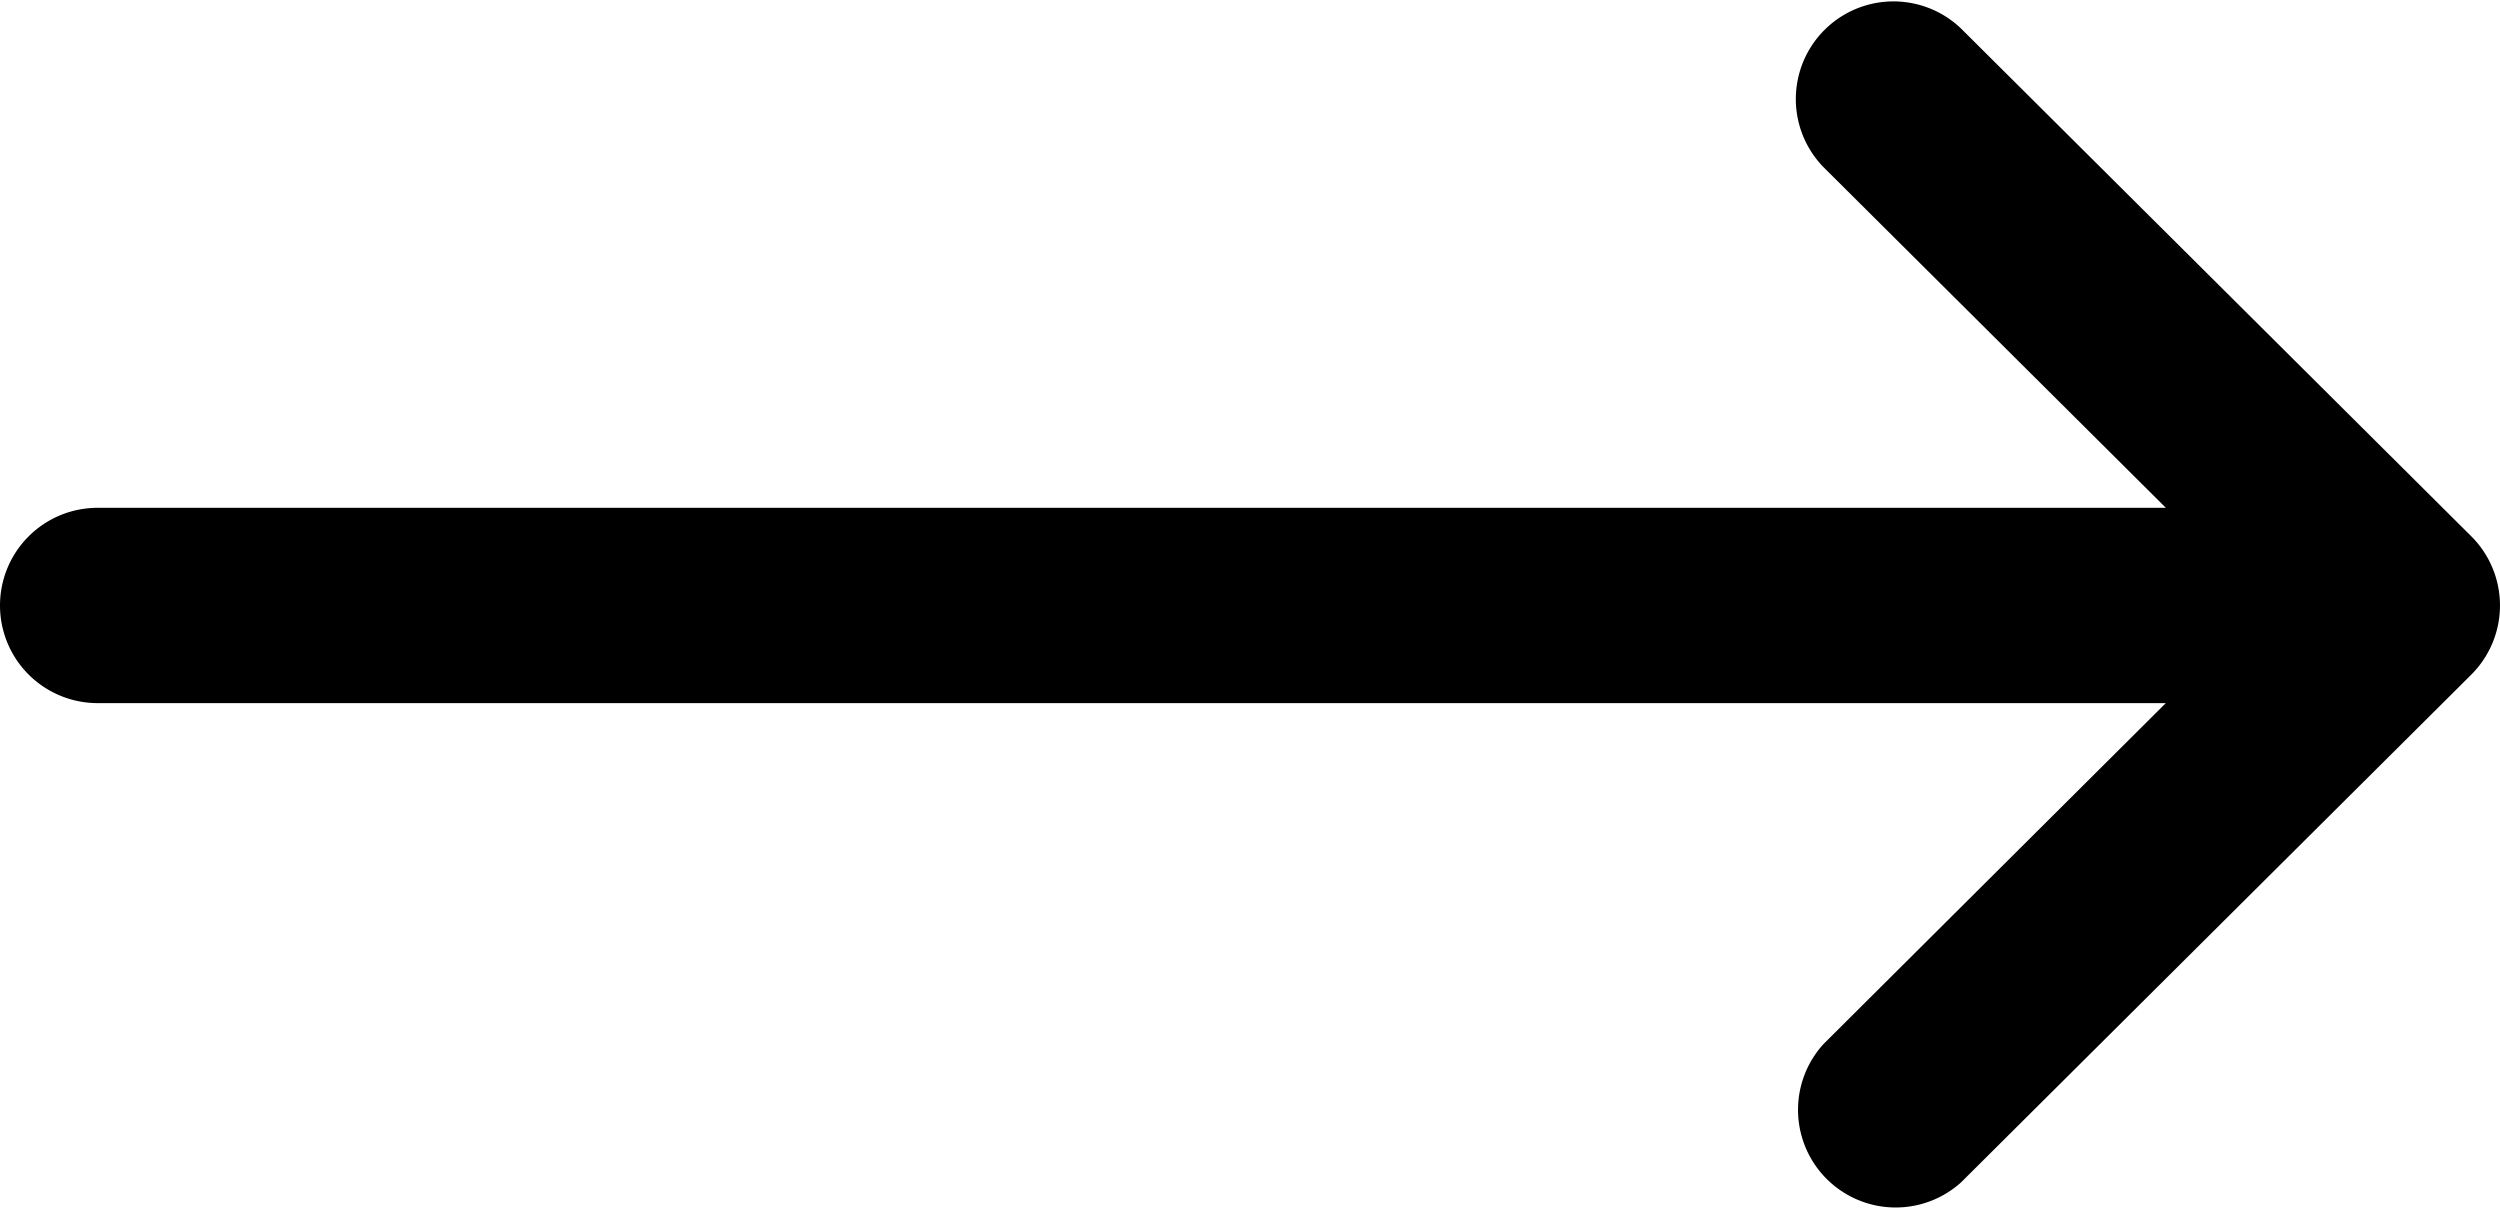 <svg id="Groupe_38" data-name="Groupe 38" xmlns="http://www.w3.org/2000/svg" width="35.097" height="17" viewBox="0 0 35.097 17">
  <path id="Tracé_149" data-name="Tracé 149" d="M34.695,139.53h0L27.53,132.4a1.371,1.371,0,0,0-1.934,1.943l4.81,4.786H1.371a1.371,1.371,0,0,0,0,2.742H30.405L25.6,146.657A1.371,1.371,0,0,0,27.53,148.6l7.164-7.129h0A1.372,1.372,0,0,0,34.695,139.53Z" transform="translate(0 -132)"/>
</svg>
